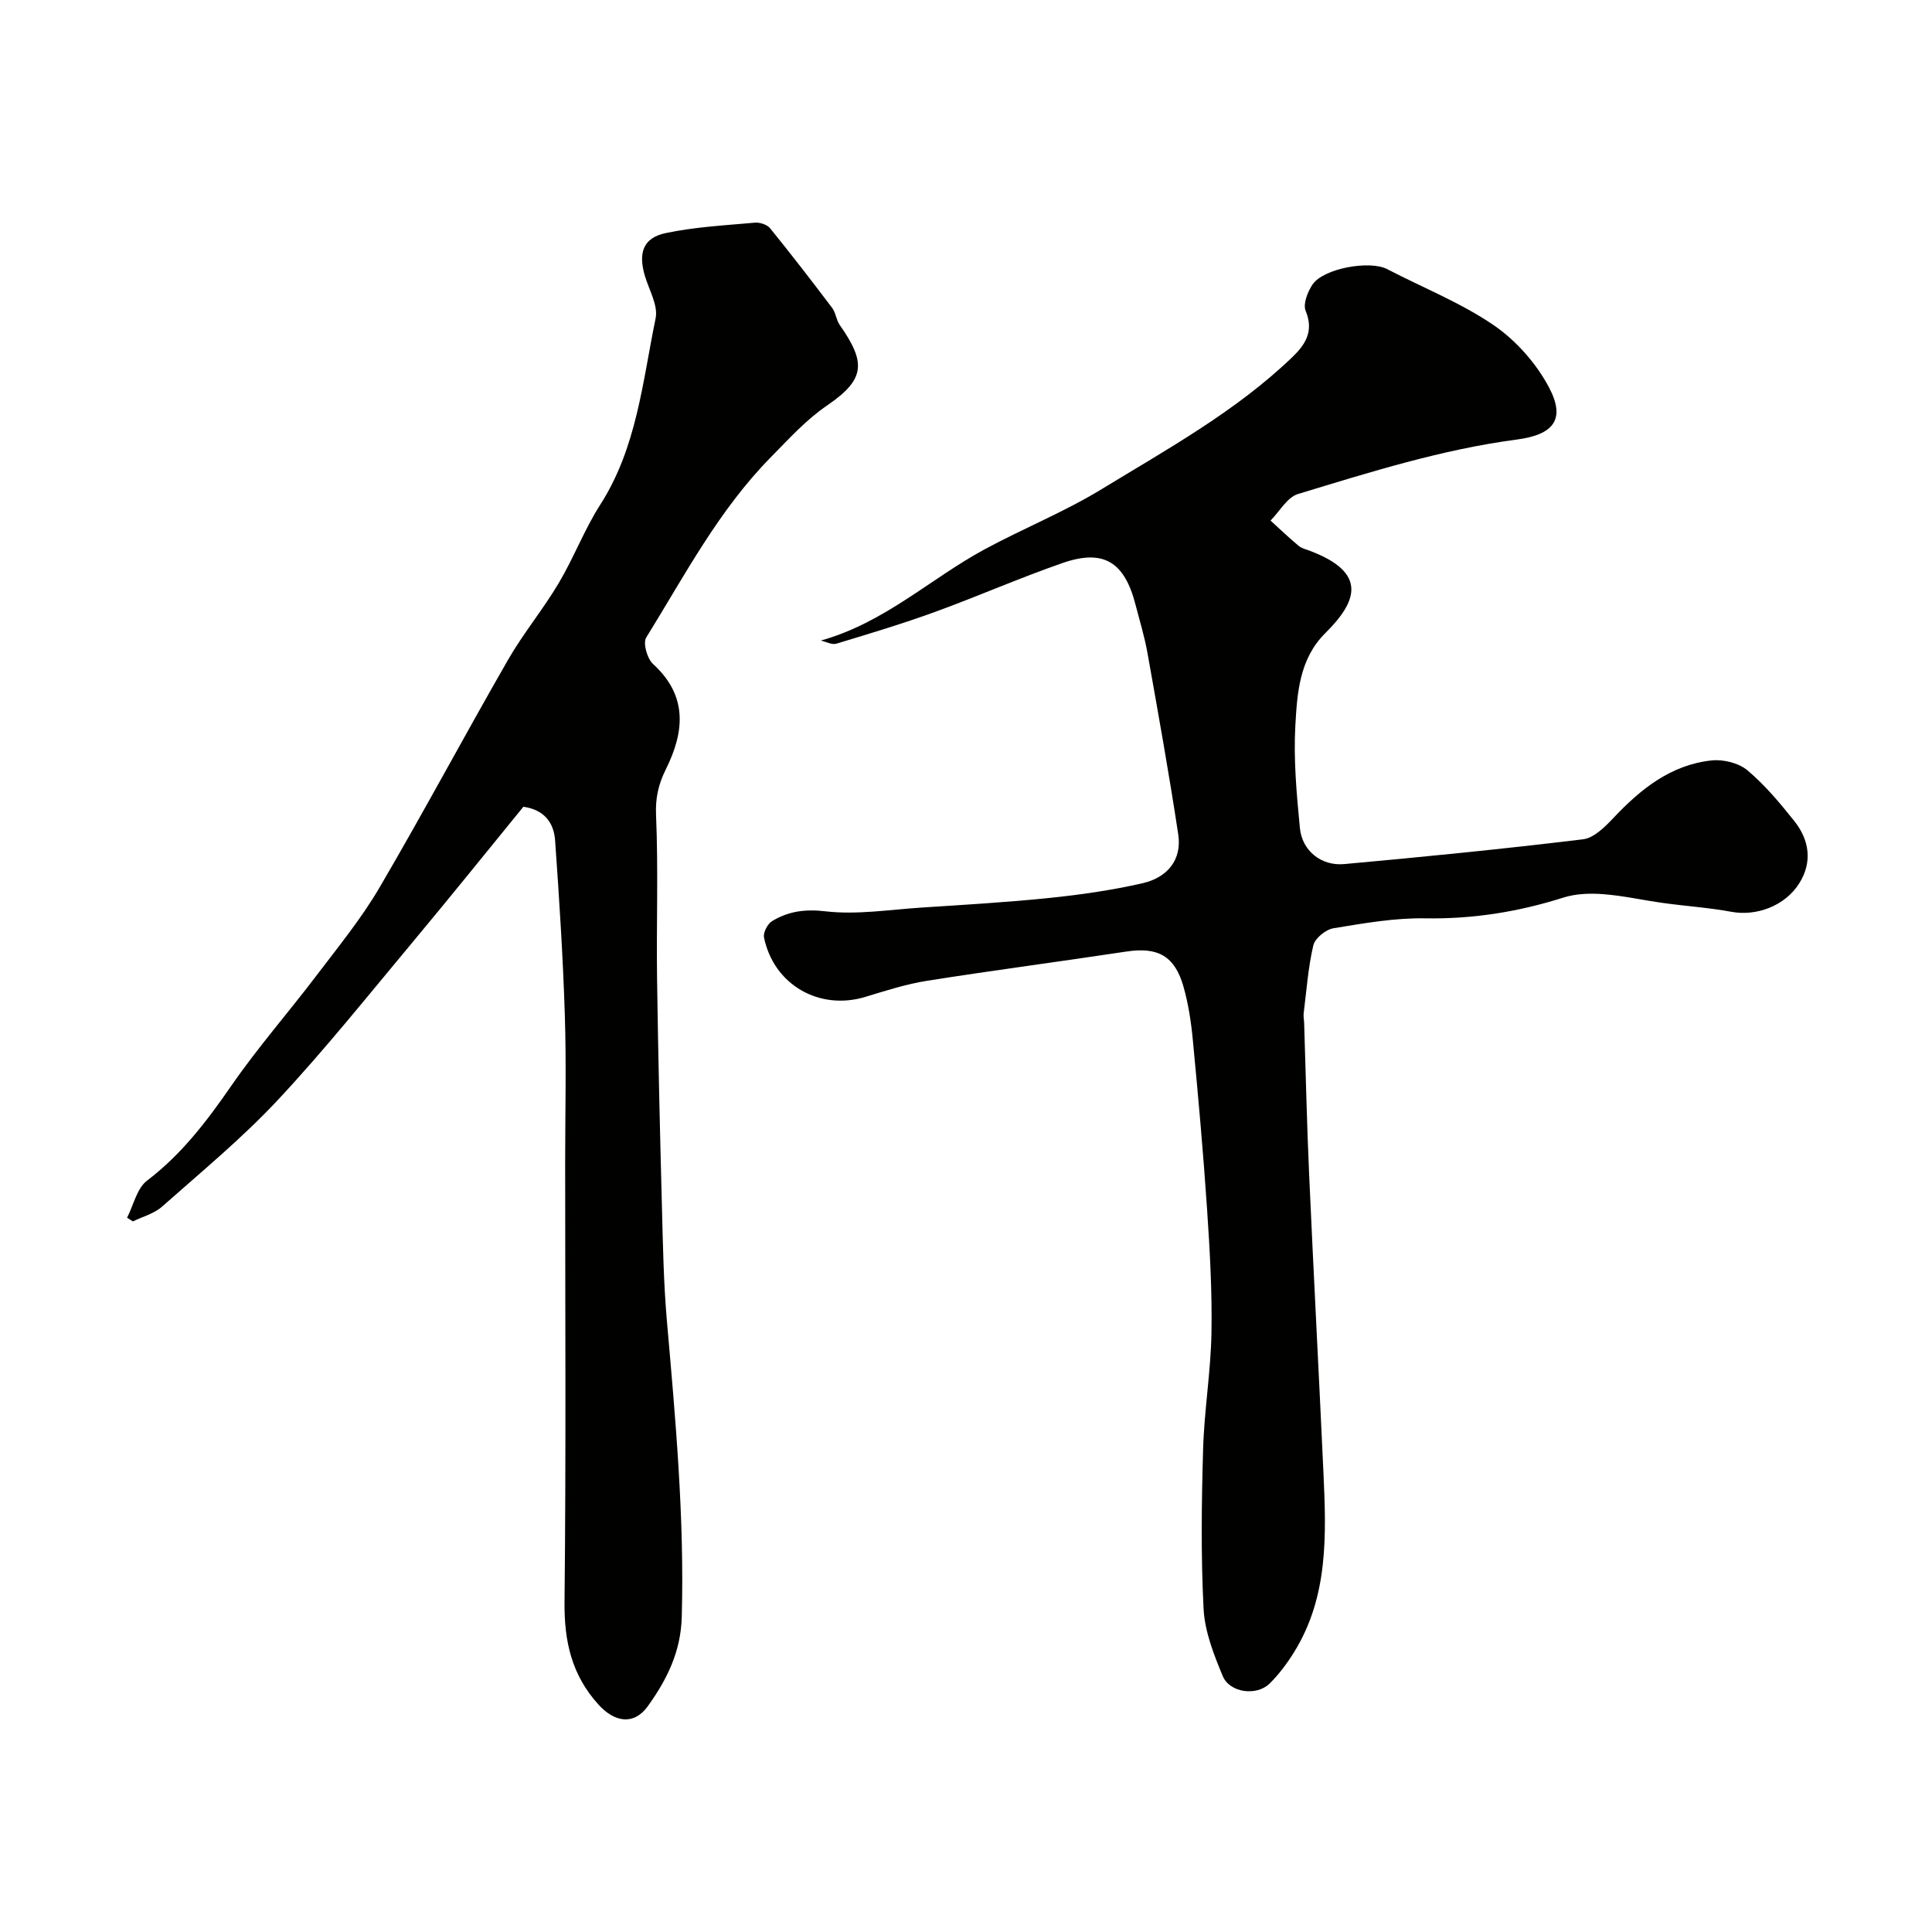 <svg enable-background="new 0 0 400 400" viewBox="0 0 400 400" xmlns="http://www.w3.org/2000/svg"><g fill="#010100"><path d="m169.94 132.62c13.18-3.67 22.71-12.83 33.9-18.88 8-4.33 16.53-7.75 24.27-12.48 13.64-8.32 27.73-16.08 39.4-27.27 2.76-2.65 4.56-5.4 2.81-9.64-.58-1.4.4-3.9 1.4-5.41 2.25-3.39 11.87-5.1 15.48-3.22 7.37 3.84 15.22 6.94 22.03 11.59 4.65 3.18 8.86 7.94 11.49 12.93 3.49 6.6.91 9.76-6.66 10.76-15.52 2.05-30.42 6.75-45.32 11.28-2.25.68-3.81 3.61-5.69 5.5 1.92 1.75 3.8 3.54 5.79 5.21.6.5 1.45.72 2.22 1 12.31 4.59 9.83 10.64 3.33 17.09-5.36 5.32-5.82 12.37-6.2 19.1-.4 7.06.26 14.21.94 21.27.45 4.67 4.4 7.88 9.16 7.45 16.5-1.49 33-3.14 49.45-5.13 2.26-.27 4.55-2.57 6.3-4.42 5.65-5.99 11.88-11 20.32-11.91 2.42-.26 5.61.52 7.42 2.04 3.63 3.05 6.75 6.79 9.72 10.52 3.1 3.9 3.77 8.45 1.06 12.81-2.98 4.81-8.98 6.92-14.09 5.97-4.65-.86-9.4-1.17-14.09-1.82-4.14-.57-8.25-1.51-12.41-1.83-2.73-.21-5.69-.12-8.27.7-9.33 2.96-18.74 4.47-28.58 4.3-6.35-.11-12.75 1.02-19.05 2.06-1.59.26-3.81 2.06-4.16 3.53-1.08 4.6-1.41 9.38-2 14.09-.08.65.08 1.32.1 1.99.34 10.43.56 20.87 1.03 31.3.92 20.64 2.03 41.27 2.97 61.91.58 12.74 1.04 25.51-6.04 36.98-1.45 2.35-3.15 4.64-5.11 6.57-2.68 2.64-8.25 1.93-9.7-1.54-1.85-4.44-3.72-9.2-3.97-13.91-.57-10.99-.42-22.04-.1-33.06.23-8.04 1.59-16.05 1.73-24.09.15-8.58-.34-17.2-.92-25.77-.78-11.64-1.83-23.27-2.94-34.89-.35-3.71-.92-7.45-1.93-11.02-1.82-6.4-5.33-8.26-11.84-7.27-13.74 2.08-27.52 3.88-41.24 6.05-4.3.68-8.52 2.03-12.7 3.31-9.56 2.94-19.03-2.42-21.07-12.27-.21-1.01.73-2.82 1.67-3.39 3.37-2.04 6.82-2.53 11.08-2.03 6.47.75 13.16-.34 19.75-.77 8.87-.58 17.75-1.09 26.59-2 6.47-.67 12.96-1.6 19.29-3.05 4.99-1.14 8.2-4.71 7.38-10.12-1.9-12.57-4.15-25.09-6.38-37.61-.6-3.35-1.61-6.63-2.46-9.93-2.29-8.89-6.62-11.58-15.12-8.63-8.91 3.09-17.56 6.91-26.42 10.13-6.69 2.43-13.53 4.5-20.35 6.55-.95.31-2.18-.38-3.27-.63z"/><path d="m108.36 167.03c-7.56 9.26-15.16 18.72-22.93 28.03-9.16 10.97-18.1 22.17-27.84 32.61-7.42 7.95-15.89 14.93-24.05 22.16-1.63 1.44-4 2.06-6.03 3.05-.4-.26-.8-.51-1.2-.77 1.34-2.61 2.03-6.08 4.14-7.68 7.16-5.44 12.38-12.32 17.43-19.62 5.48-7.93 11.87-15.22 17.7-22.91 4.47-5.9 9.21-11.69 12.94-18.05 9.14-15.59 17.64-31.55 26.65-47.22 3.16-5.5 7.27-10.45 10.51-15.91 3.13-5.27 5.32-11.12 8.62-16.27 7.55-11.79 8.73-25.41 11.44-38.55.55-2.69-1.39-5.91-2.25-8.87-1.37-4.72-.31-7.79 4.32-8.77 6.05-1.28 12.3-1.6 18.49-2.16 1.02-.09 2.52.4 3.13 1.15 4.39 5.41 8.66 10.94 12.86 16.5.75 1 .84 2.48 1.56 3.52 5.45 7.78 5.35 11.23-2.53 16.62-4.52 3.09-7.9 6.9-11.64 10.68-10.86 11-17.9 24.53-25.89 37.43-.71 1.15.2 4.37 1.41 5.47 7.26 6.61 6.5 14.06 2.67 21.78-1.55 3.12-2.2 5.94-2.04 9.55.48 11.31.05 22.65.21 33.98.22 15.63.59 31.25 1 46.87.21 7.93.34 15.89 1.03 23.79 1.79 20.42 3.65 40.81 3.08 61.37-.2 7.23-3.11 12.98-7.02 18.43-2.89 4.03-6.9 3.35-10.23-.33-5.57-6.15-7.11-13.13-7.02-21.28.32-30.32.13-60.64.13-90.95 0-10.19.26-20.4-.07-30.58-.38-12.04-1.16-24.07-2.01-36.09-.26-3.6-2.16-6.35-6.57-6.98z"/></g></svg>